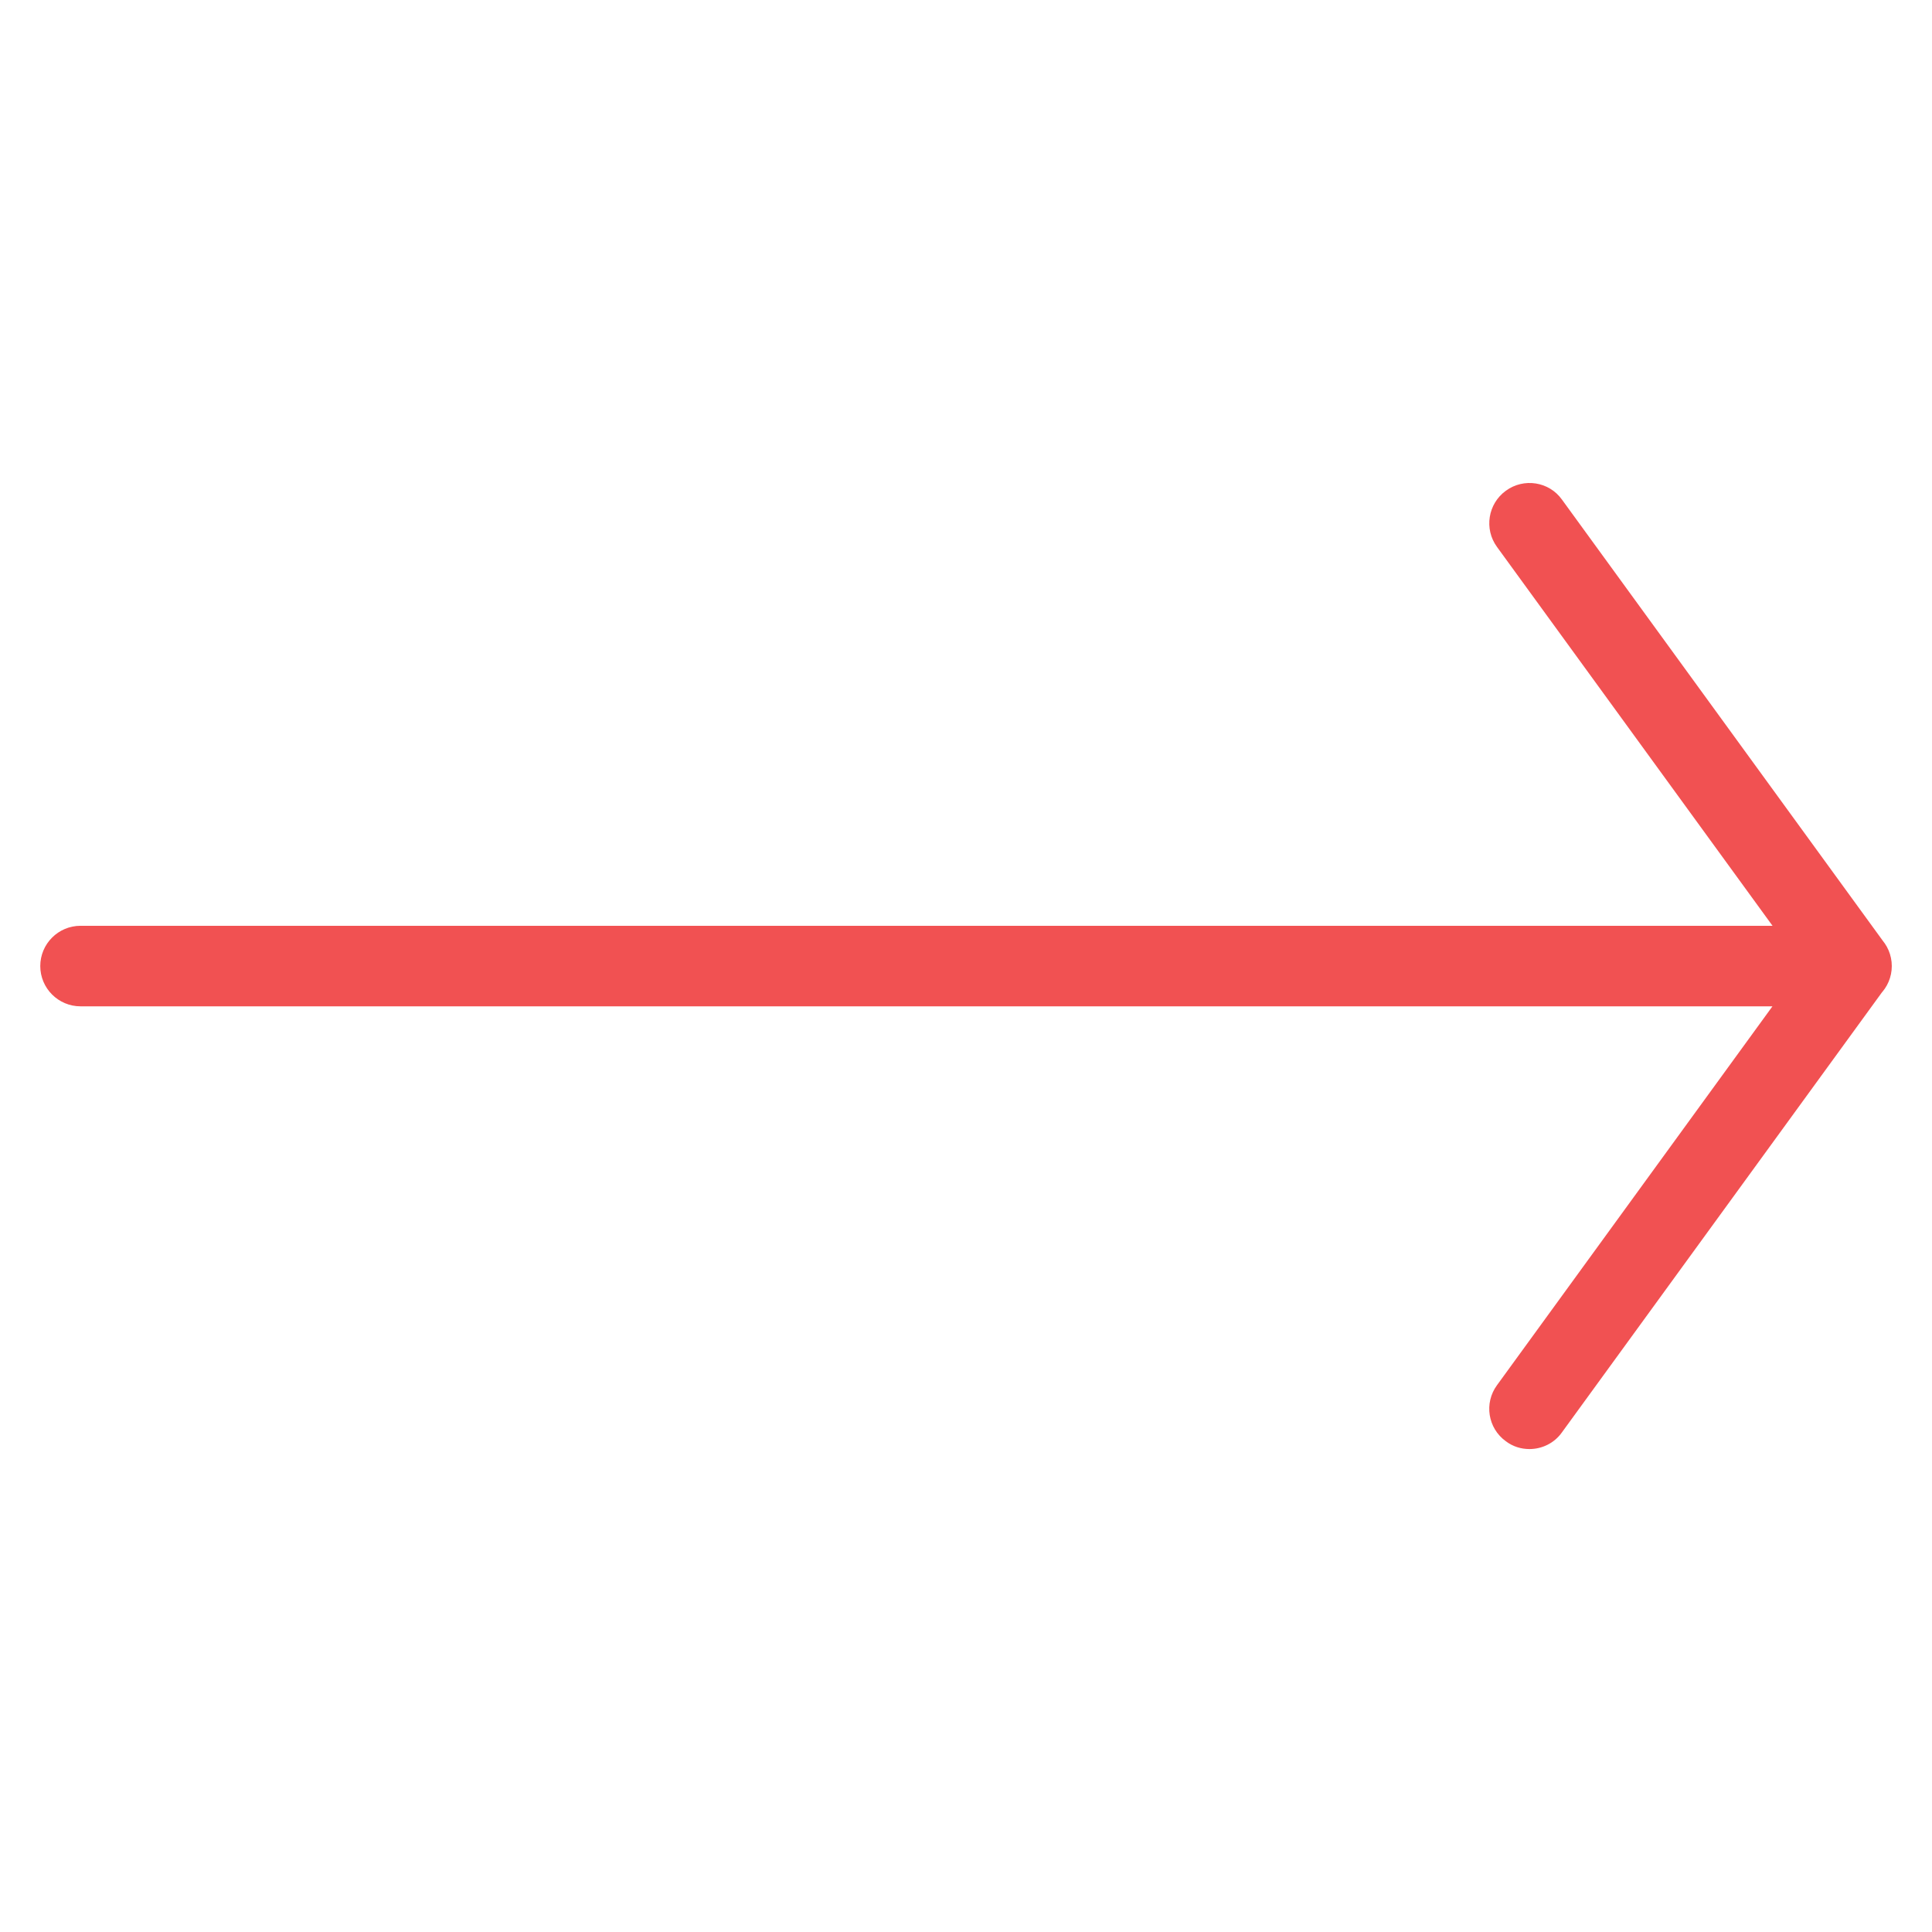 <?xml version="1.0" encoding="UTF-8"?>
<svg xmlns="http://www.w3.org/2000/svg" role="presentation" version="1.1" width="32" height="32" viewBox="0 0 32 32">
  <path fill="#f15152" d="M25.333 24.001c-0.137 0-0.273-0.040-0.391-0.129-0.3-0.216-0.364-0.633-0.147-0.929l5.048-6.943-5.048-6.941c-0.217-0.297-0.151-0.715 0.147-0.931 0.297-0.217 0.716-0.152 0.929 0.147l5.333 7.333c0.171 0.233 0.171 0.549 0 0.783l-5.333 7.333c-0.129 0.183-0.335 0.277-0.539 0.277zM30.667 16.668h-29.333c-0.368 0-0.667-0.299-0.667-0.667s0.299-0.667 0.667-0.667h29.333c0.367 0 0.667 0.299 0.667 0.667s-0.3 0.667-0.667 0.667z"></path>
</svg>
